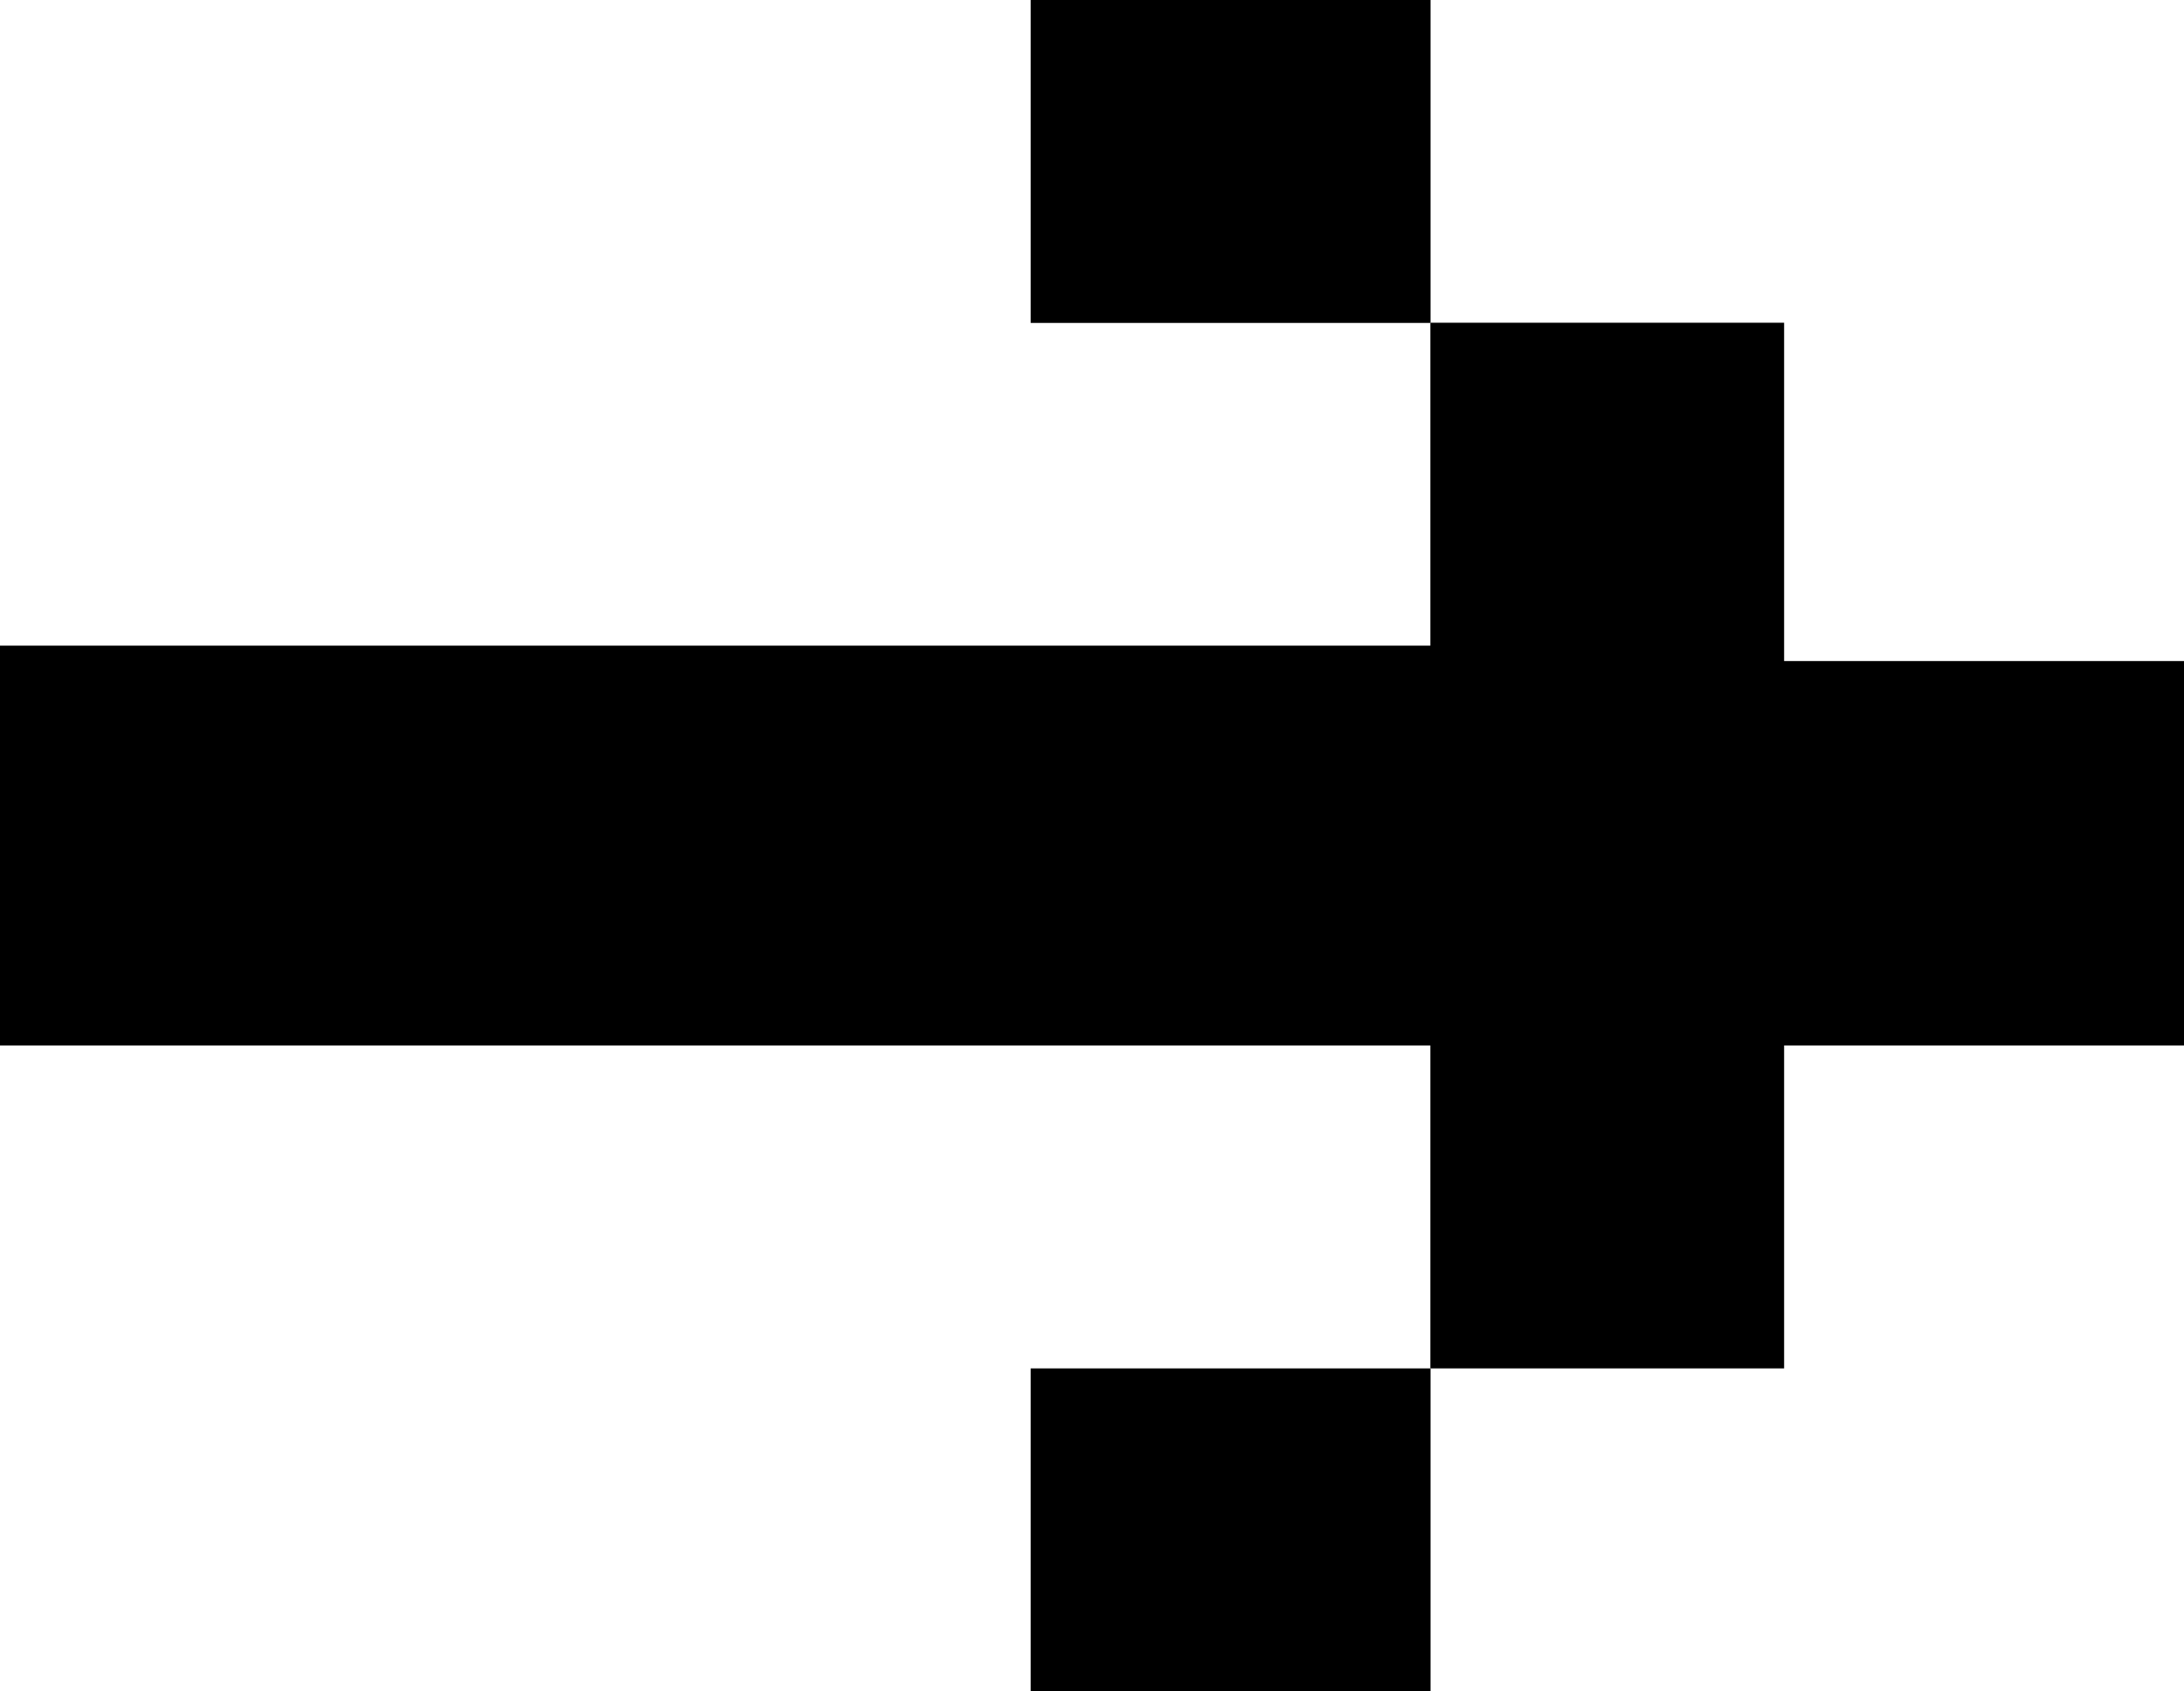<?xml version="1.0" encoding="UTF-8"?>
<svg id="Calque_2" data-name="Calque 2" xmlns="http://www.w3.org/2000/svg" viewBox="0 0 873.85 676.85">
  <defs>
    <style>
      .cls-1 {
        stroke-width: 0px;
      }
    </style>
  </defs>
  <g id="Calque_1-2" data-name="Calque 1">
    <g id="Calque_1-2" data-name="Calque 1-2">
      <rect class="cls-1" x="412.38" y="547.61" width="160" height="129.23"/>
      <polygon class="cls-1" points="713.85 418.38 713.85 547.61 572.31 547.61 572.31 418.38 0 418.38 0 350.65 0 326.12 0 258.38 572.31 258.38 572.31 129.15 713.85 129.15 713.85 264.54 873.85 264.54 873.85 329.67 873.85 353.25 873.85 418.38 713.85 418.38"/>
      <rect class="cls-1" x="412.38" width="160" height="129.23"/>
    </g>
  </g>
</svg>